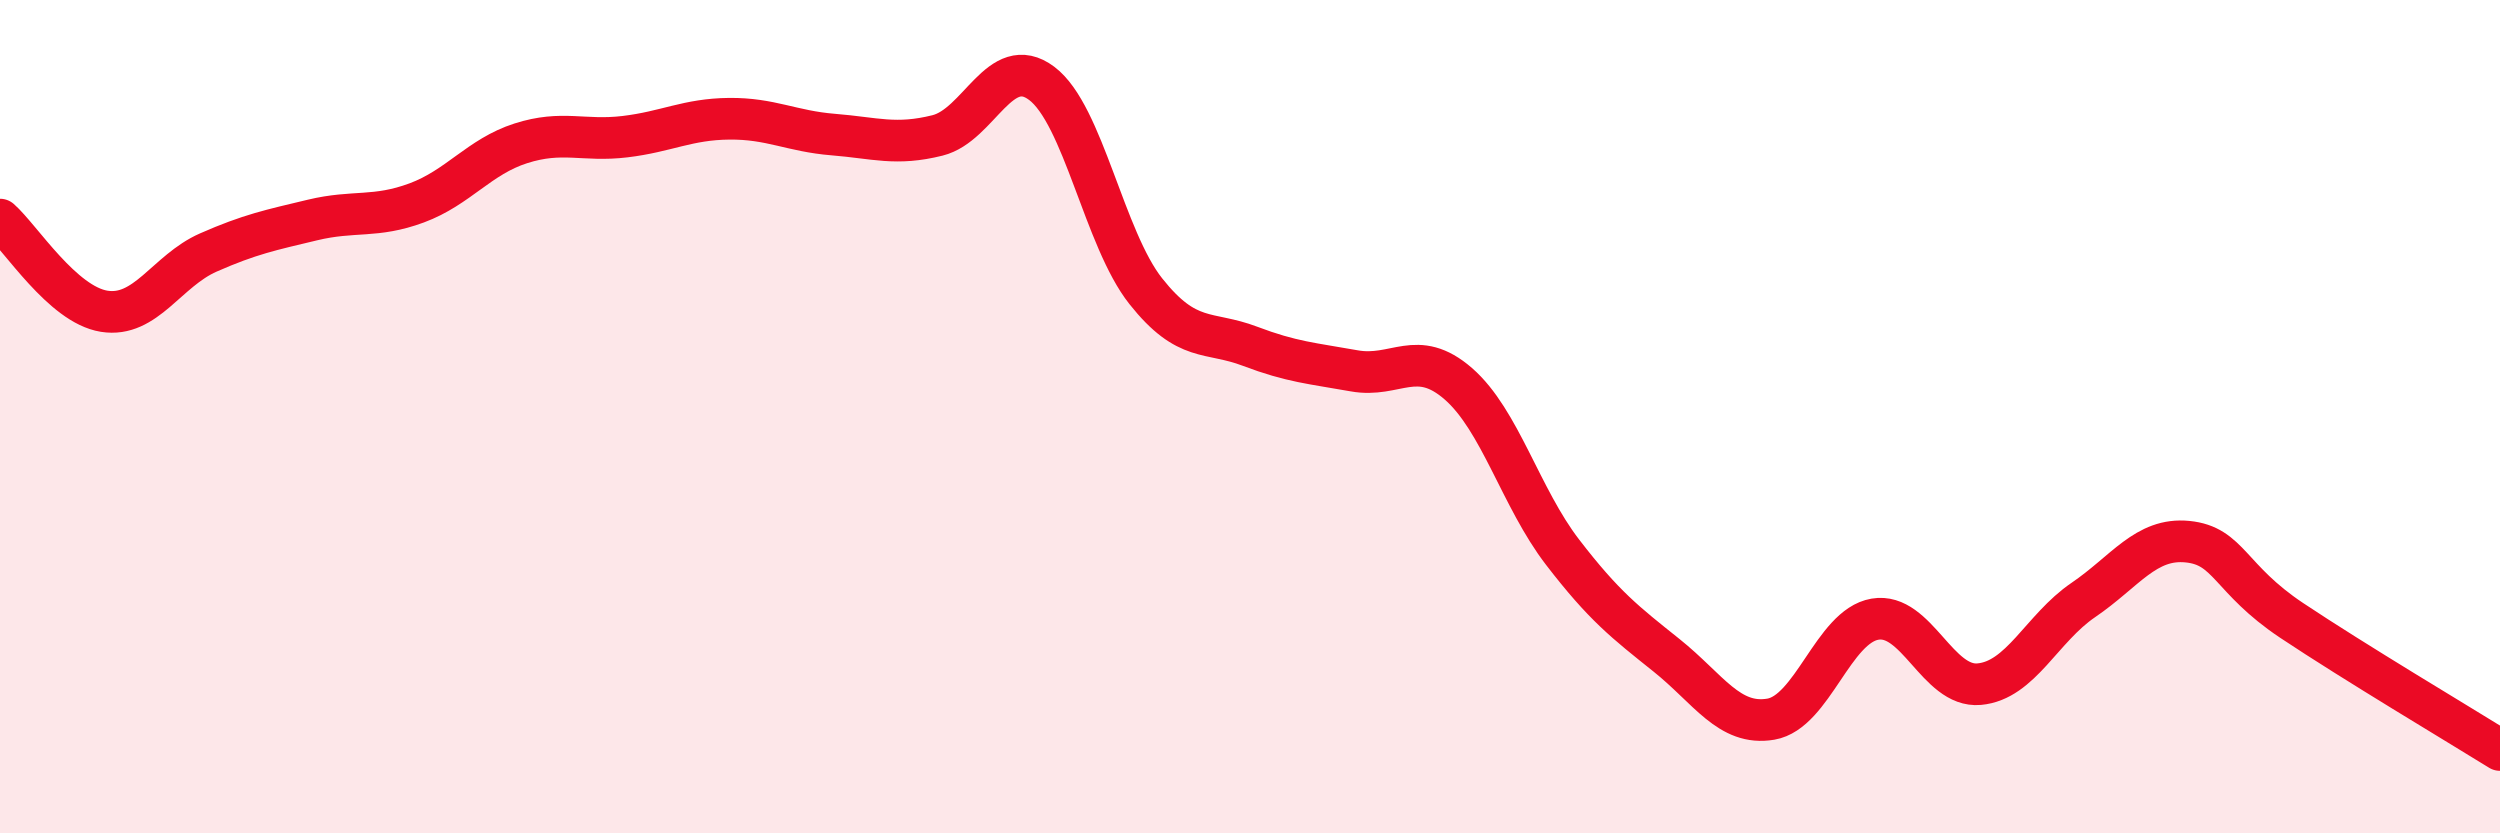 
    <svg width="60" height="20" viewBox="0 0 60 20" xmlns="http://www.w3.org/2000/svg">
      <path
        d="M 0,5.27 C 0.5,5.71 1.5,7.31 2.5,7.47 C 3.5,7.63 4,6.5 5,6.06 C 6,5.62 6.5,5.52 7.5,5.28 C 8.5,5.04 9,5.24 10,4.87 C 11,4.5 11.5,3.76 12.5,3.44 C 13.5,3.12 14,3.4 15,3.28 C 16,3.16 16.5,2.86 17.5,2.85 C 18.5,2.84 19,3.15 20,3.23 C 21,3.31 21.5,3.5 22.5,3.25 C 23.5,3 24,1.25 25,2 C 26,2.75 26.5,5.73 27.5,6.99 C 28.5,8.25 29,7.93 30,8.31 C 31,8.69 31.5,8.72 32.5,8.9 C 33.5,9.08 34,8.34 35,9.21 C 36,10.08 36.5,11.95 37.5,13.25 C 38.5,14.55 39,14.93 40,15.73 C 41,16.53 41.5,17.43 42.5,17.26 C 43.5,17.09 44,15.03 45,14.86 C 46,14.69 46.5,16.51 47.5,16.42 C 48.5,16.33 49,15.08 50,14.4 C 51,13.72 51.5,12.9 52.5,13 C 53.5,13.1 53.5,13.89 55,14.89 C 56.5,15.89 59,17.38 60,18L60 20L0 20Z"
        fill="#EB0A25"
        opacity="0.1"
        stroke-linecap="round"
        stroke-linejoin="round"
      />
      <path
        d="M 0,5.27 C 0.5,5.71 1.5,7.31 2.5,7.47 C 3.5,7.63 4,6.5 5,6.06 C 6,5.62 6.5,5.52 7.5,5.28 C 8.5,5.04 9,5.24 10,4.87 C 11,4.5 11.5,3.76 12.5,3.44 C 13.5,3.12 14,3.4 15,3.28 C 16,3.16 16.5,2.86 17.5,2.85 C 18.5,2.84 19,3.15 20,3.23 C 21,3.31 21.5,3.5 22.5,3.25 C 23.5,3 24,1.25 25,2 C 26,2.75 26.5,5.73 27.5,6.99 C 28.5,8.25 29,7.93 30,8.31 C 31,8.69 31.5,8.72 32.5,8.9 C 33.5,9.08 34,8.34 35,9.21 C 36,10.08 36.5,11.95 37.5,13.25 C 38.5,14.55 39,14.93 40,15.73 C 41,16.53 41.5,17.43 42.5,17.26 C 43.5,17.09 44,15.03 45,14.86 C 46,14.69 46.5,16.51 47.5,16.42 C 48.5,16.33 49,15.08 50,14.4 C 51,13.72 51.5,12.9 52.5,13 C 53.5,13.1 53.5,13.89 55,14.89 C 56.5,15.89 59,17.38 60,18"
        stroke="#EB0A25"
        stroke-width="1"
        fill="none"
        stroke-linecap="round"
        stroke-linejoin="round"
      />
    </svg>
  